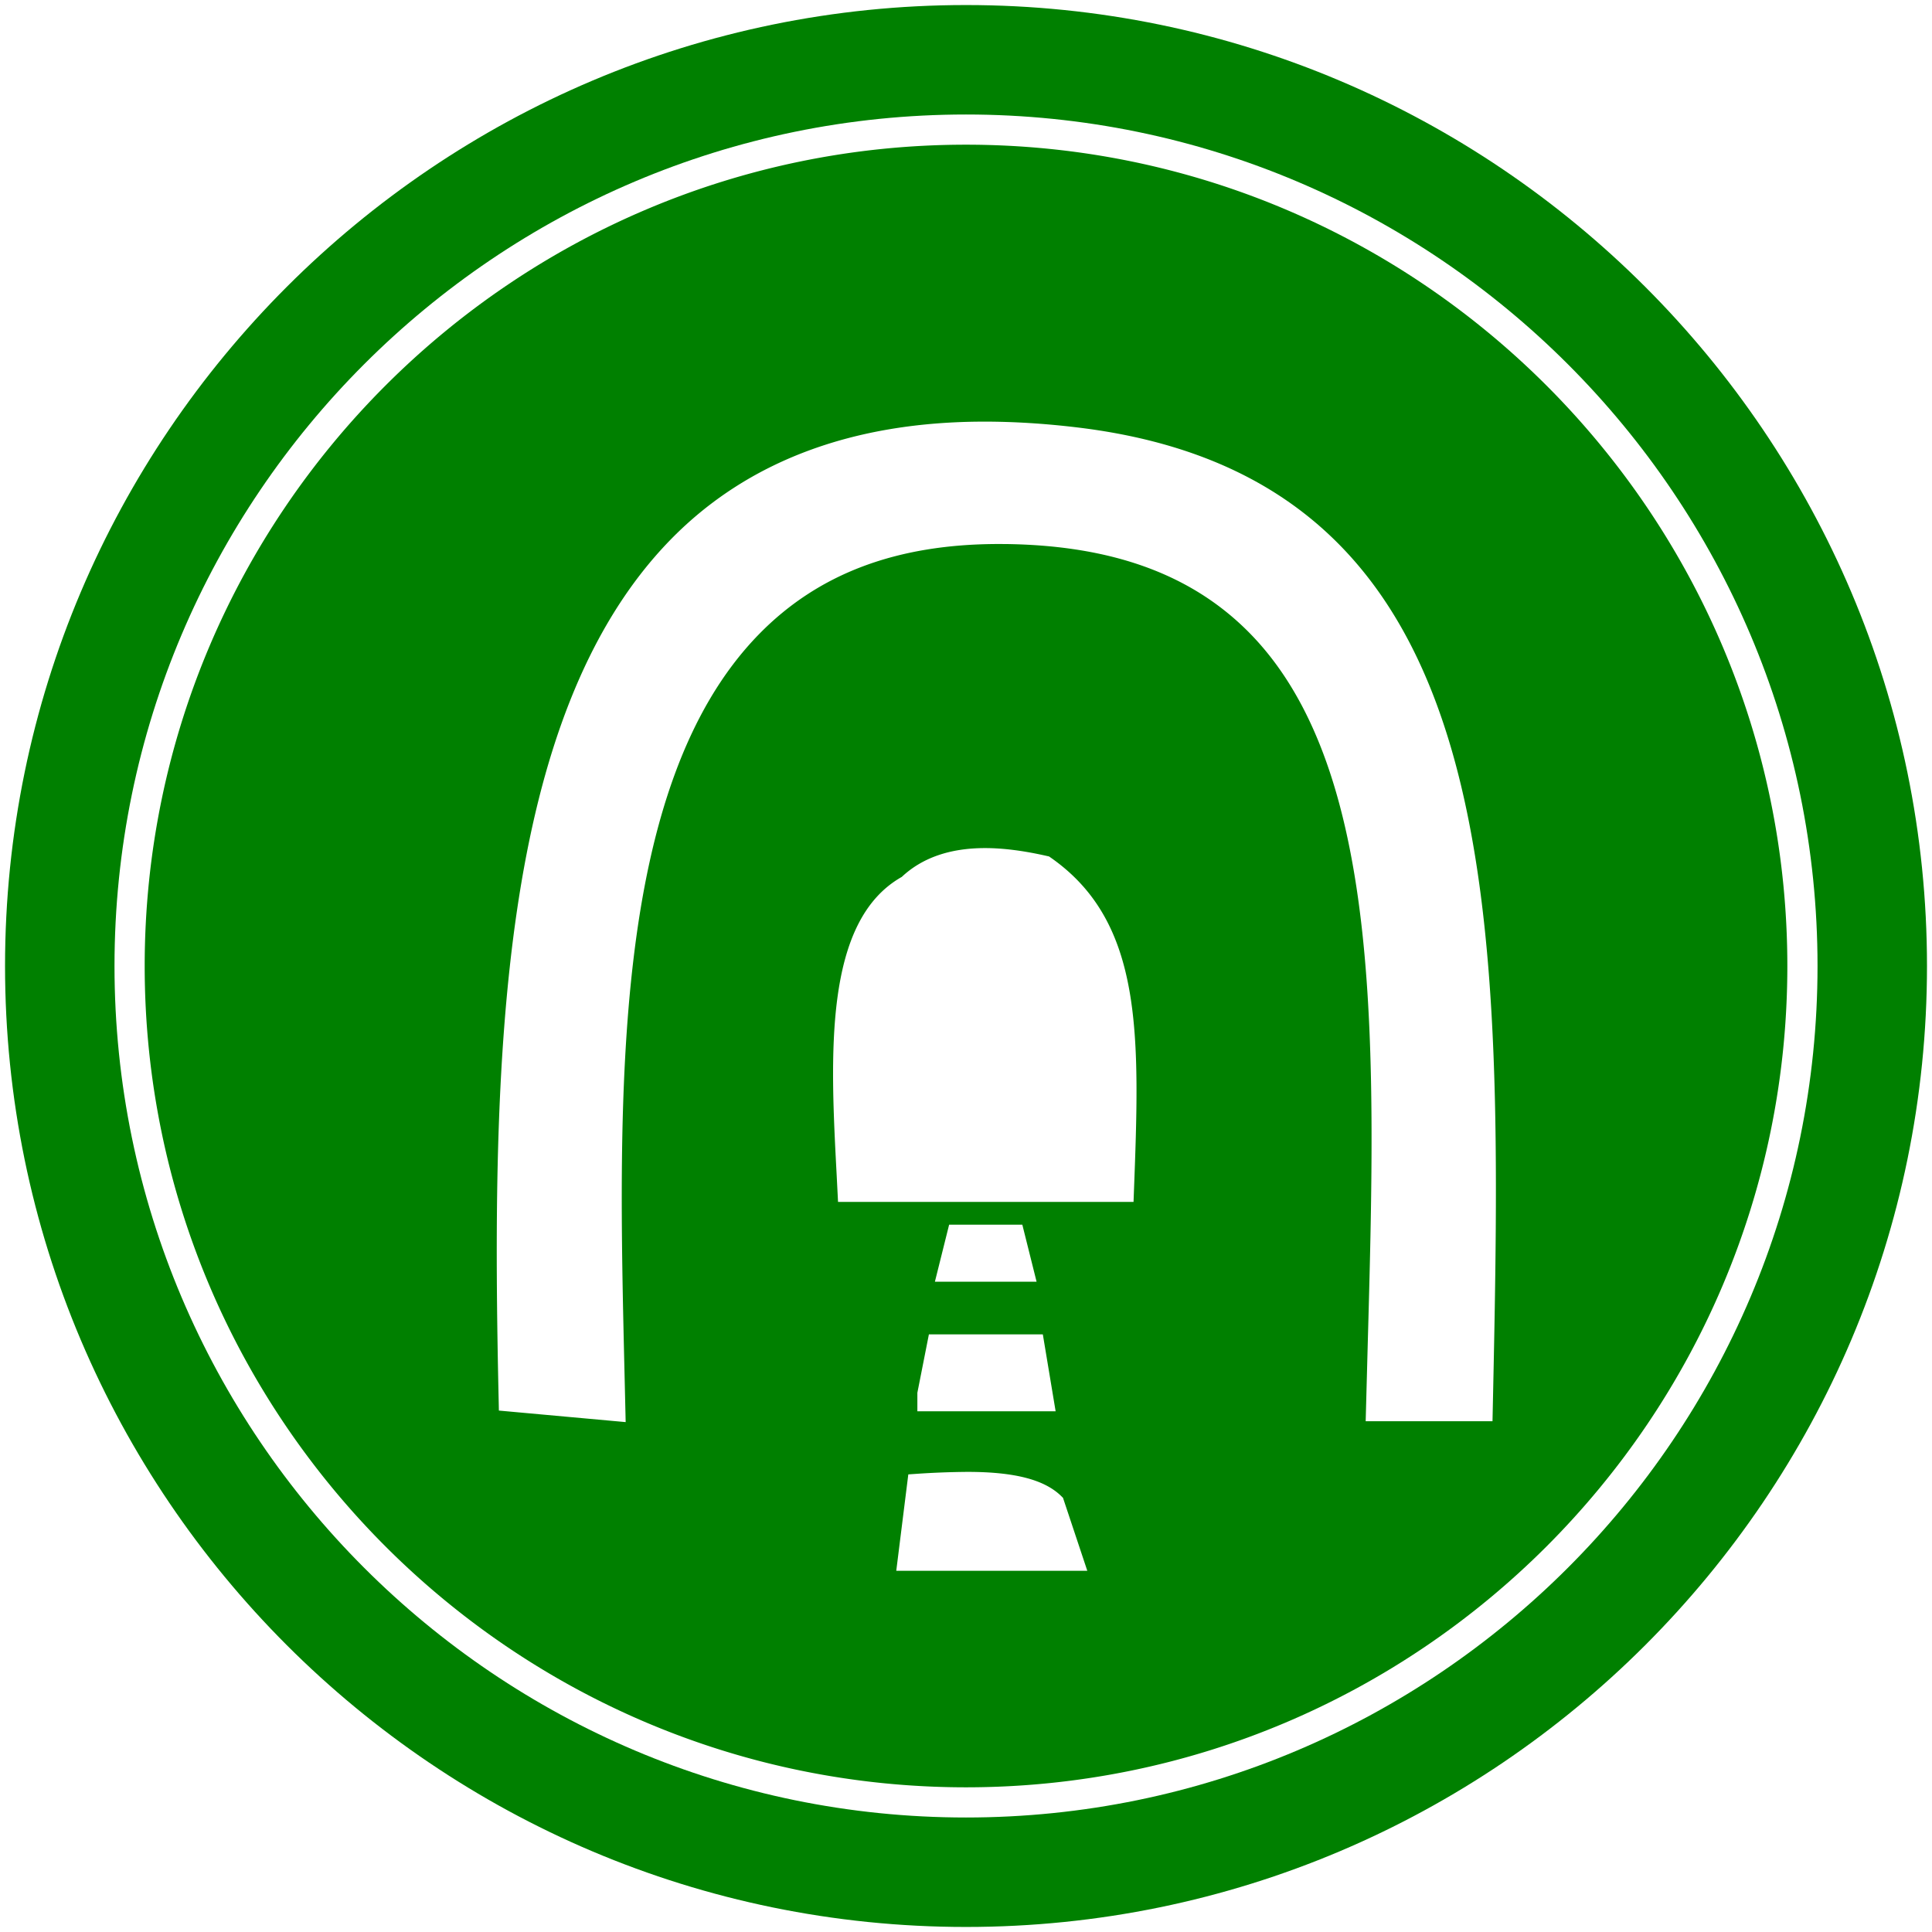 <?xml version="1.0" standalone="no"?>
<!DOCTYPE svg PUBLIC "-//W3C//DTD SVG 1.1//EN" "http://www.w3.org/Graphics/SVG/1.1/DTD/svg11.dtd">
<svg t="1632584439728" class="icon" viewBox="0 0 1024 1024" version="1.1" xmlns="http://www.w3.org/2000/svg" p-id="17163" xmlns:xlink="http://www.w3.org/1999/xlink" width="500" height="500">
    <defs><style type="text/css"></style></defs>
    <path fill="#008000" d="M512 76.688C271.968 76.688 76.688 271.968 76.688 512c0 240.016 195.28 435.312 435.312 435.312S947.328 752.032 947.328 512 752.032 76.688 512 76.688z m-36.96 755.84l6.384-51.072 3.744-0.256a442.352 442.352 0 0 1 27.568-1.072c25.12 0 40.976 4.128 49.888 12.976l0.784 0.768 12.88 38.672H475.04z m77.68-125.296l6.784 40.768h-73.28v-9.808l6.112-30.96h60.384z m-57.2-27.904l7.536-30.208h38.8l7.552 30.208H495.52z m105.44-46.64l-0.16 4.352h-156.624l-0.736-14.448c-3.328-62.96-7.088-134.304 34.512-157.808 10.736-10.08 25.44-15.28 44.144-15.28 9.664 0 20.464 1.376 33.056 4.24l0.864 0.192 0.736 0.512c49.632 34.56 47.36 94.816 44.208 178.24z m190.192 116.16l-0.096 4.432H723.84l1.056-39.664c4.336-156.416 8.416-304.192-61.424-376.896-30.576-31.824-73.264-47.664-130.512-48.368l-3.472-0.016c-54.16 0-95.792 15.648-127.248 47.856-78.56 80.432-74.672 245.68-71.232 391.488l0.608 26.064-67.2-6.112-0.08-4.048c-4.08-180.224-0.384-364 91.184-457.664 40.512-41.44 96.464-62.448 166.304-62.448 15.424 0 31.808 1.008 48.72 3.024 231.184 27.472 226.288 256.816 220.608 522.352z" p-id="17164"></path>
    <path  fill="#008000" d="M512 2.672C231.152 2.672 2.672 231.152 2.672 512S231.152 1021.328 512 1021.328c280.848 0 509.344-228.464 509.344-509.328S792.848 2.672 512 2.672z m0 960.64C263.136 963.312 60.688 760.864 60.688 512 60.688 263.152 263.136 60.688 512 60.688s451.328 202.464 451.328 451.328c0 248.848-202.464 451.296-451.328 451.296z" p-id="17165"></path>
</svg>